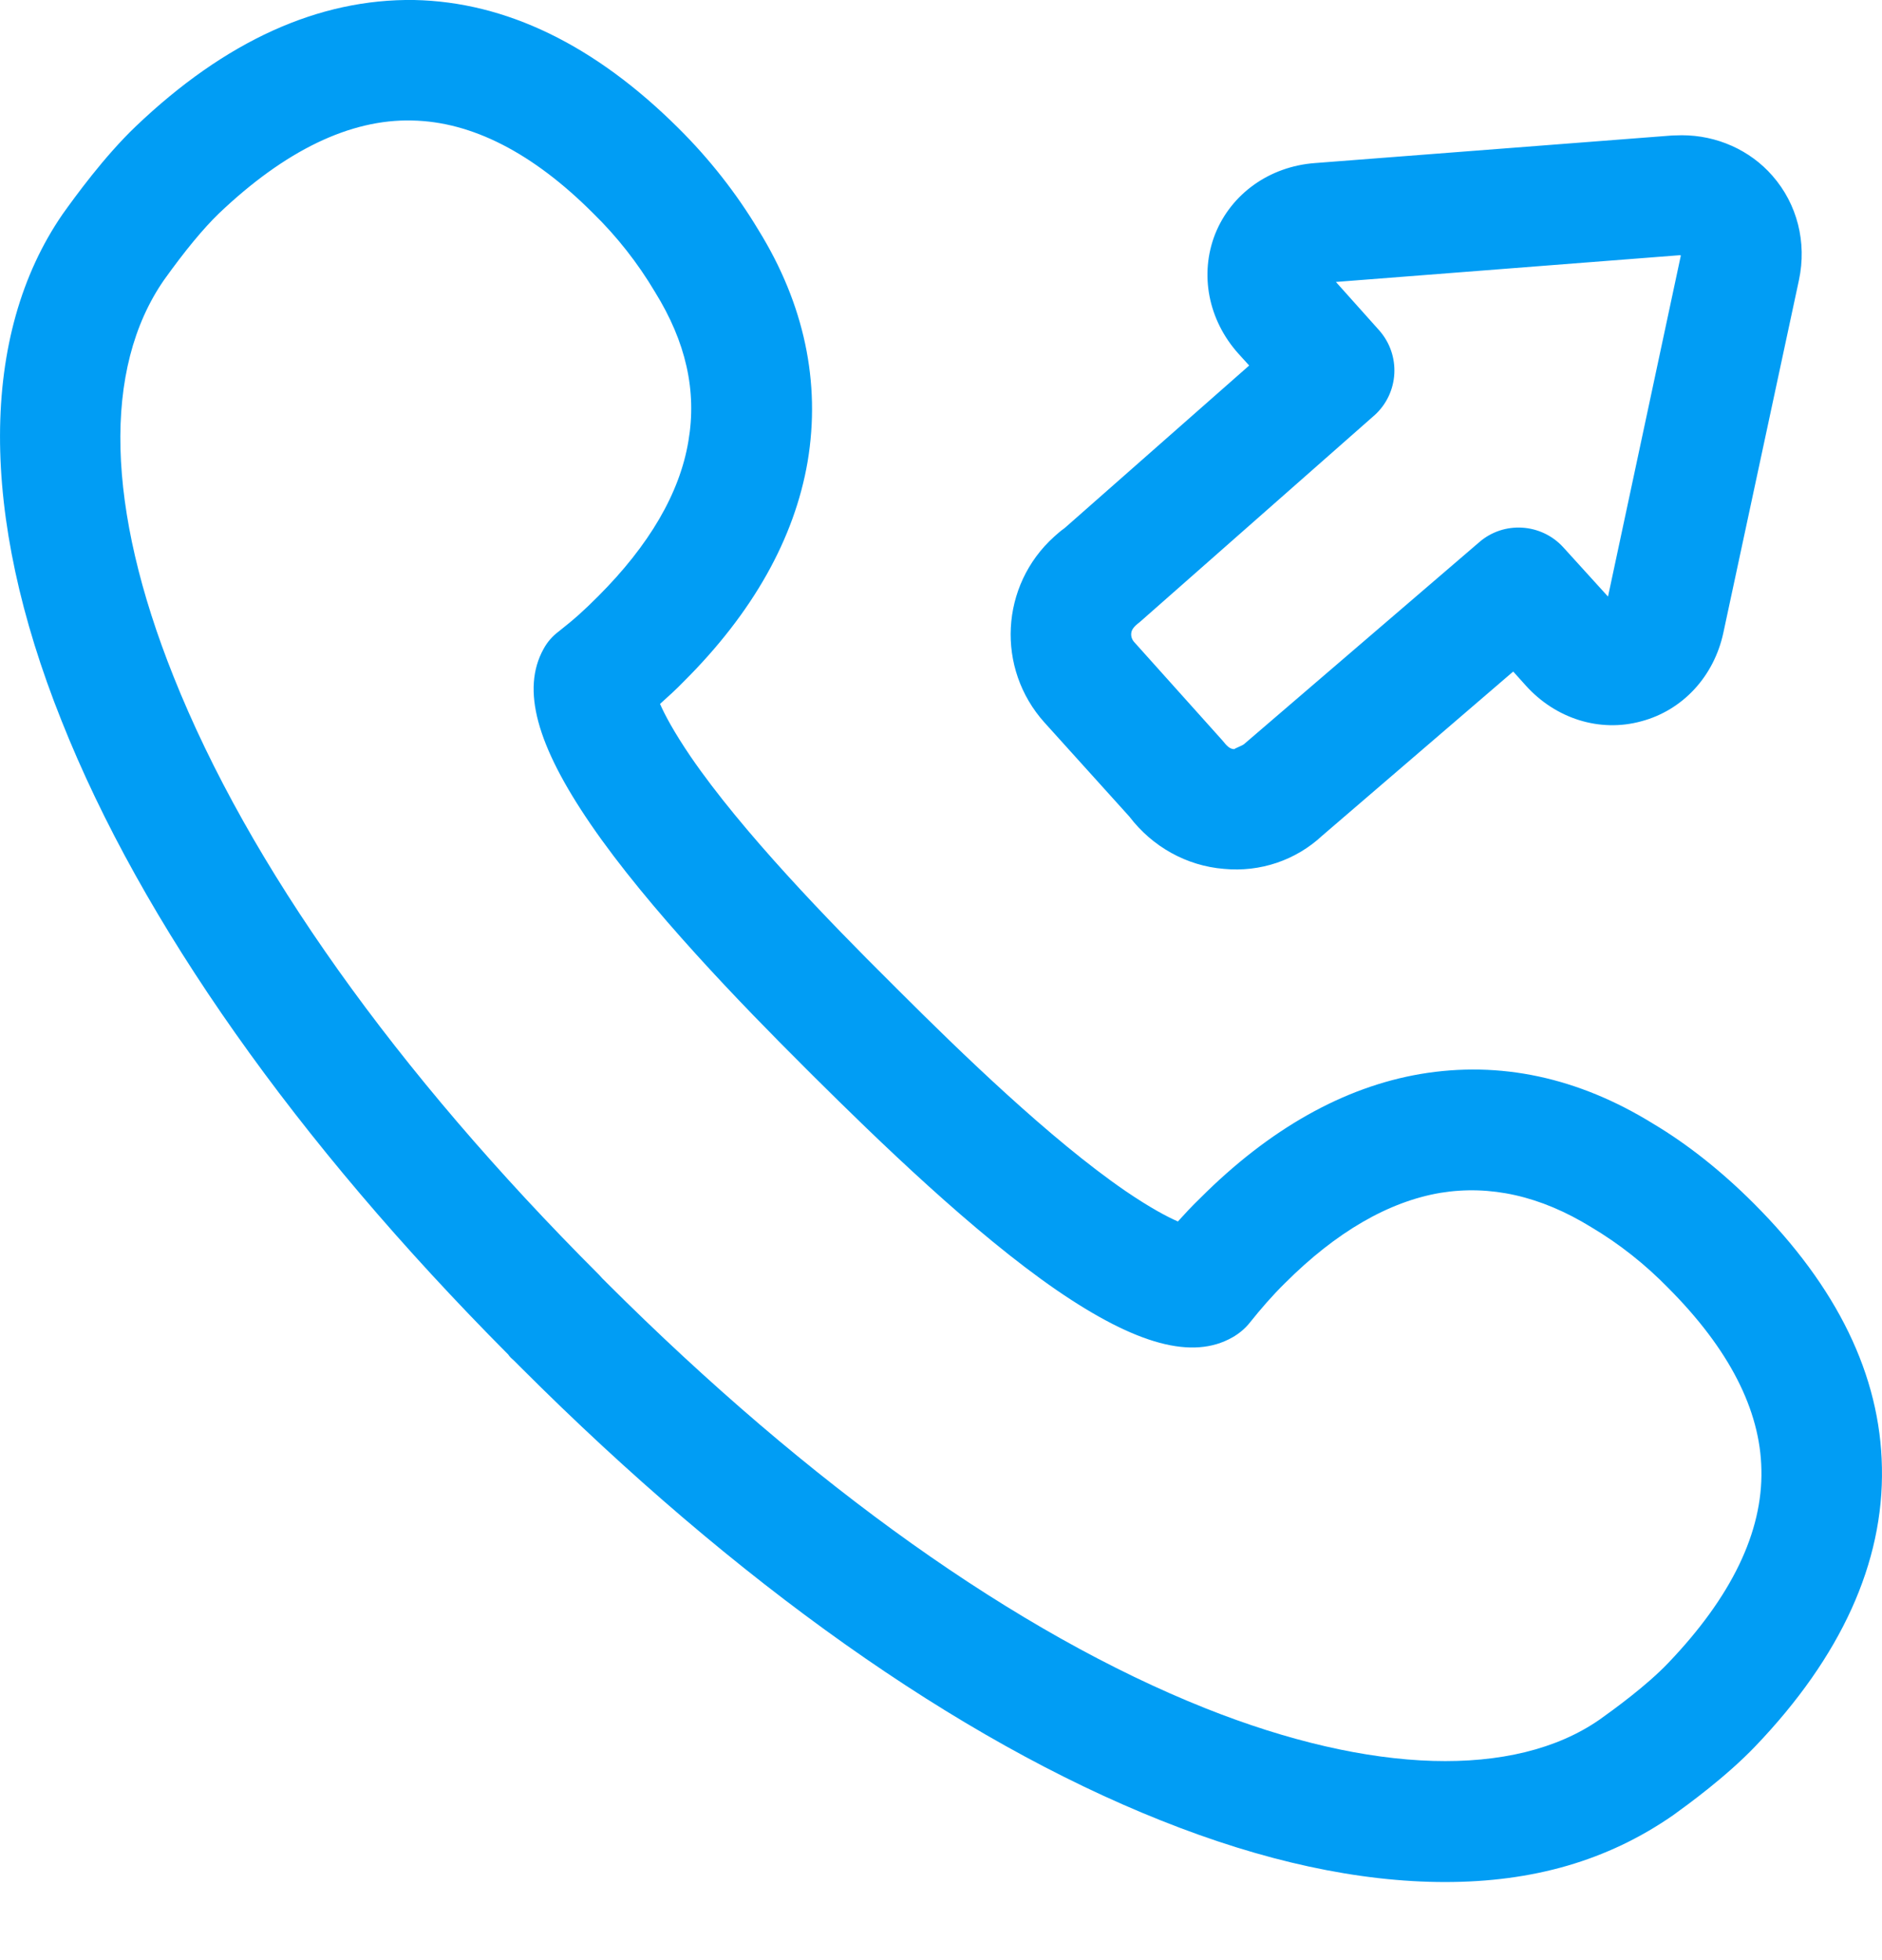 <svg width="24" height="25" viewBox="0 0 24 25" fill="none" xmlns="http://www.w3.org/2000/svg">
<path fill-rule="evenodd" clip-rule="evenodd" d="M21.274 21.21C22.08 20.367 22.48 19.541 22.462 18.745C22.449 17.983 22.049 17.205 21.277 16.43C20.984 16.129 20.653 15.866 20.291 15.651C19.642 15.251 19 15.111 18.368 15.214C17.709 15.326 17.04 15.712 16.387 16.365C16.227 16.522 16.08 16.692 15.94 16.867C15.879 16.945 15.8 17.01 15.715 17.058C15.209 17.345 14.495 17.154 13.478 16.457C12.419 15.729 11.197 14.544 10.37 13.722L10.271 13.623C9.448 12.803 8.267 11.584 7.536 10.518C6.839 9.501 6.648 8.79 6.931 8.278C6.979 8.189 7.044 8.114 7.126 8.053C7.334 7.889 7.45 7.783 7.628 7.605C8.28 6.953 8.67 6.287 8.779 5.625C8.888 4.986 8.748 4.361 8.352 3.723C8.133 3.354 7.867 3.016 7.563 2.719C6.795 1.95 6.016 1.551 5.255 1.537C4.466 1.517 3.633 1.92 2.789 2.725C2.591 2.917 2.359 3.197 2.093 3.569C1.304 4.703 1.358 6.489 2.212 8.626C3.168 11.027 5.046 13.667 7.642 16.262L7.679 16.303L7.734 16.358C10.333 18.953 12.972 20.831 15.373 21.788C17.49 22.631 19.311 22.686 20.396 21.934C20.577 21.805 20.997 21.501 21.274 21.21ZM22.363 15.347C23.429 16.413 23.979 17.543 23.999 18.718C24.023 19.93 23.48 21.128 22.384 22.273C22.012 22.662 21.523 23.017 21.339 23.15C20.499 23.734 19.543 24.004 18.429 24.004C17.33 24.004 16.111 23.741 14.803 23.218C12.207 22.184 9.39 20.189 6.648 17.447L6.556 17.355C6.528 17.331 6.501 17.307 6.481 17.276C3.776 14.555 1.806 11.765 0.785 9.193C-0.267 6.564 -0.26 4.269 0.798 2.732C0.959 2.507 1.328 1.998 1.727 1.616C2.875 0.519 4.066 -0.017 5.282 0C6.453 0.024 7.587 0.574 8.653 1.636C9.045 2.025 9.39 2.463 9.674 2.937C10.254 3.876 10.469 4.877 10.299 5.888C10.131 6.868 9.602 7.814 8.717 8.695C8.622 8.794 8.519 8.886 8.417 8.978C8.478 9.118 8.595 9.337 8.806 9.648C9.462 10.607 10.579 11.758 11.364 12.537L11.463 12.636C12.242 13.414 13.396 14.534 14.352 15.19C14.663 15.402 14.881 15.518 15.021 15.579C15.107 15.484 15.195 15.388 15.308 15.279C16.189 14.398 17.135 13.865 18.115 13.698C19.13 13.527 20.127 13.742 21.083 14.333C21.506 14.585 21.943 14.927 22.363 15.347ZM14.536 7.933C14.451 7.998 14.434 8.032 14.427 8.07C14.42 8.111 14.434 8.155 14.461 8.186L15.588 9.443C15.65 9.521 15.684 9.552 15.739 9.555C15.749 9.545 15.851 9.504 15.861 9.494L18.863 6.916C19.177 6.642 19.655 6.673 19.935 6.98L20.506 7.609L21.435 3.258L21.421 3.255L17.036 3.596L17.586 4.211C17.869 4.529 17.842 5.013 17.528 5.297L17.524 5.3L14.536 7.933ZM14.403 10.416L13.321 9.217C12.699 8.527 12.754 7.465 13.444 6.844C13.485 6.806 13.529 6.769 13.577 6.735L15.93 4.662L15.793 4.511C15.407 4.081 15.295 3.497 15.496 2.985C15.701 2.473 16.186 2.124 16.766 2.08L21.325 1.728L21.448 1.725C21.892 1.725 22.316 1.913 22.602 2.241C22.92 2.603 23.043 3.091 22.941 3.572L21.977 8.07C21.858 8.626 21.459 9.06 20.929 9.2C20.403 9.344 19.84 9.169 19.457 8.743L19.297 8.565L16.862 10.658C16.524 10.973 16.07 11.126 15.609 11.082C15.131 11.044 14.694 10.798 14.403 10.416Z" fill="#019DF4"/>
</svg>
